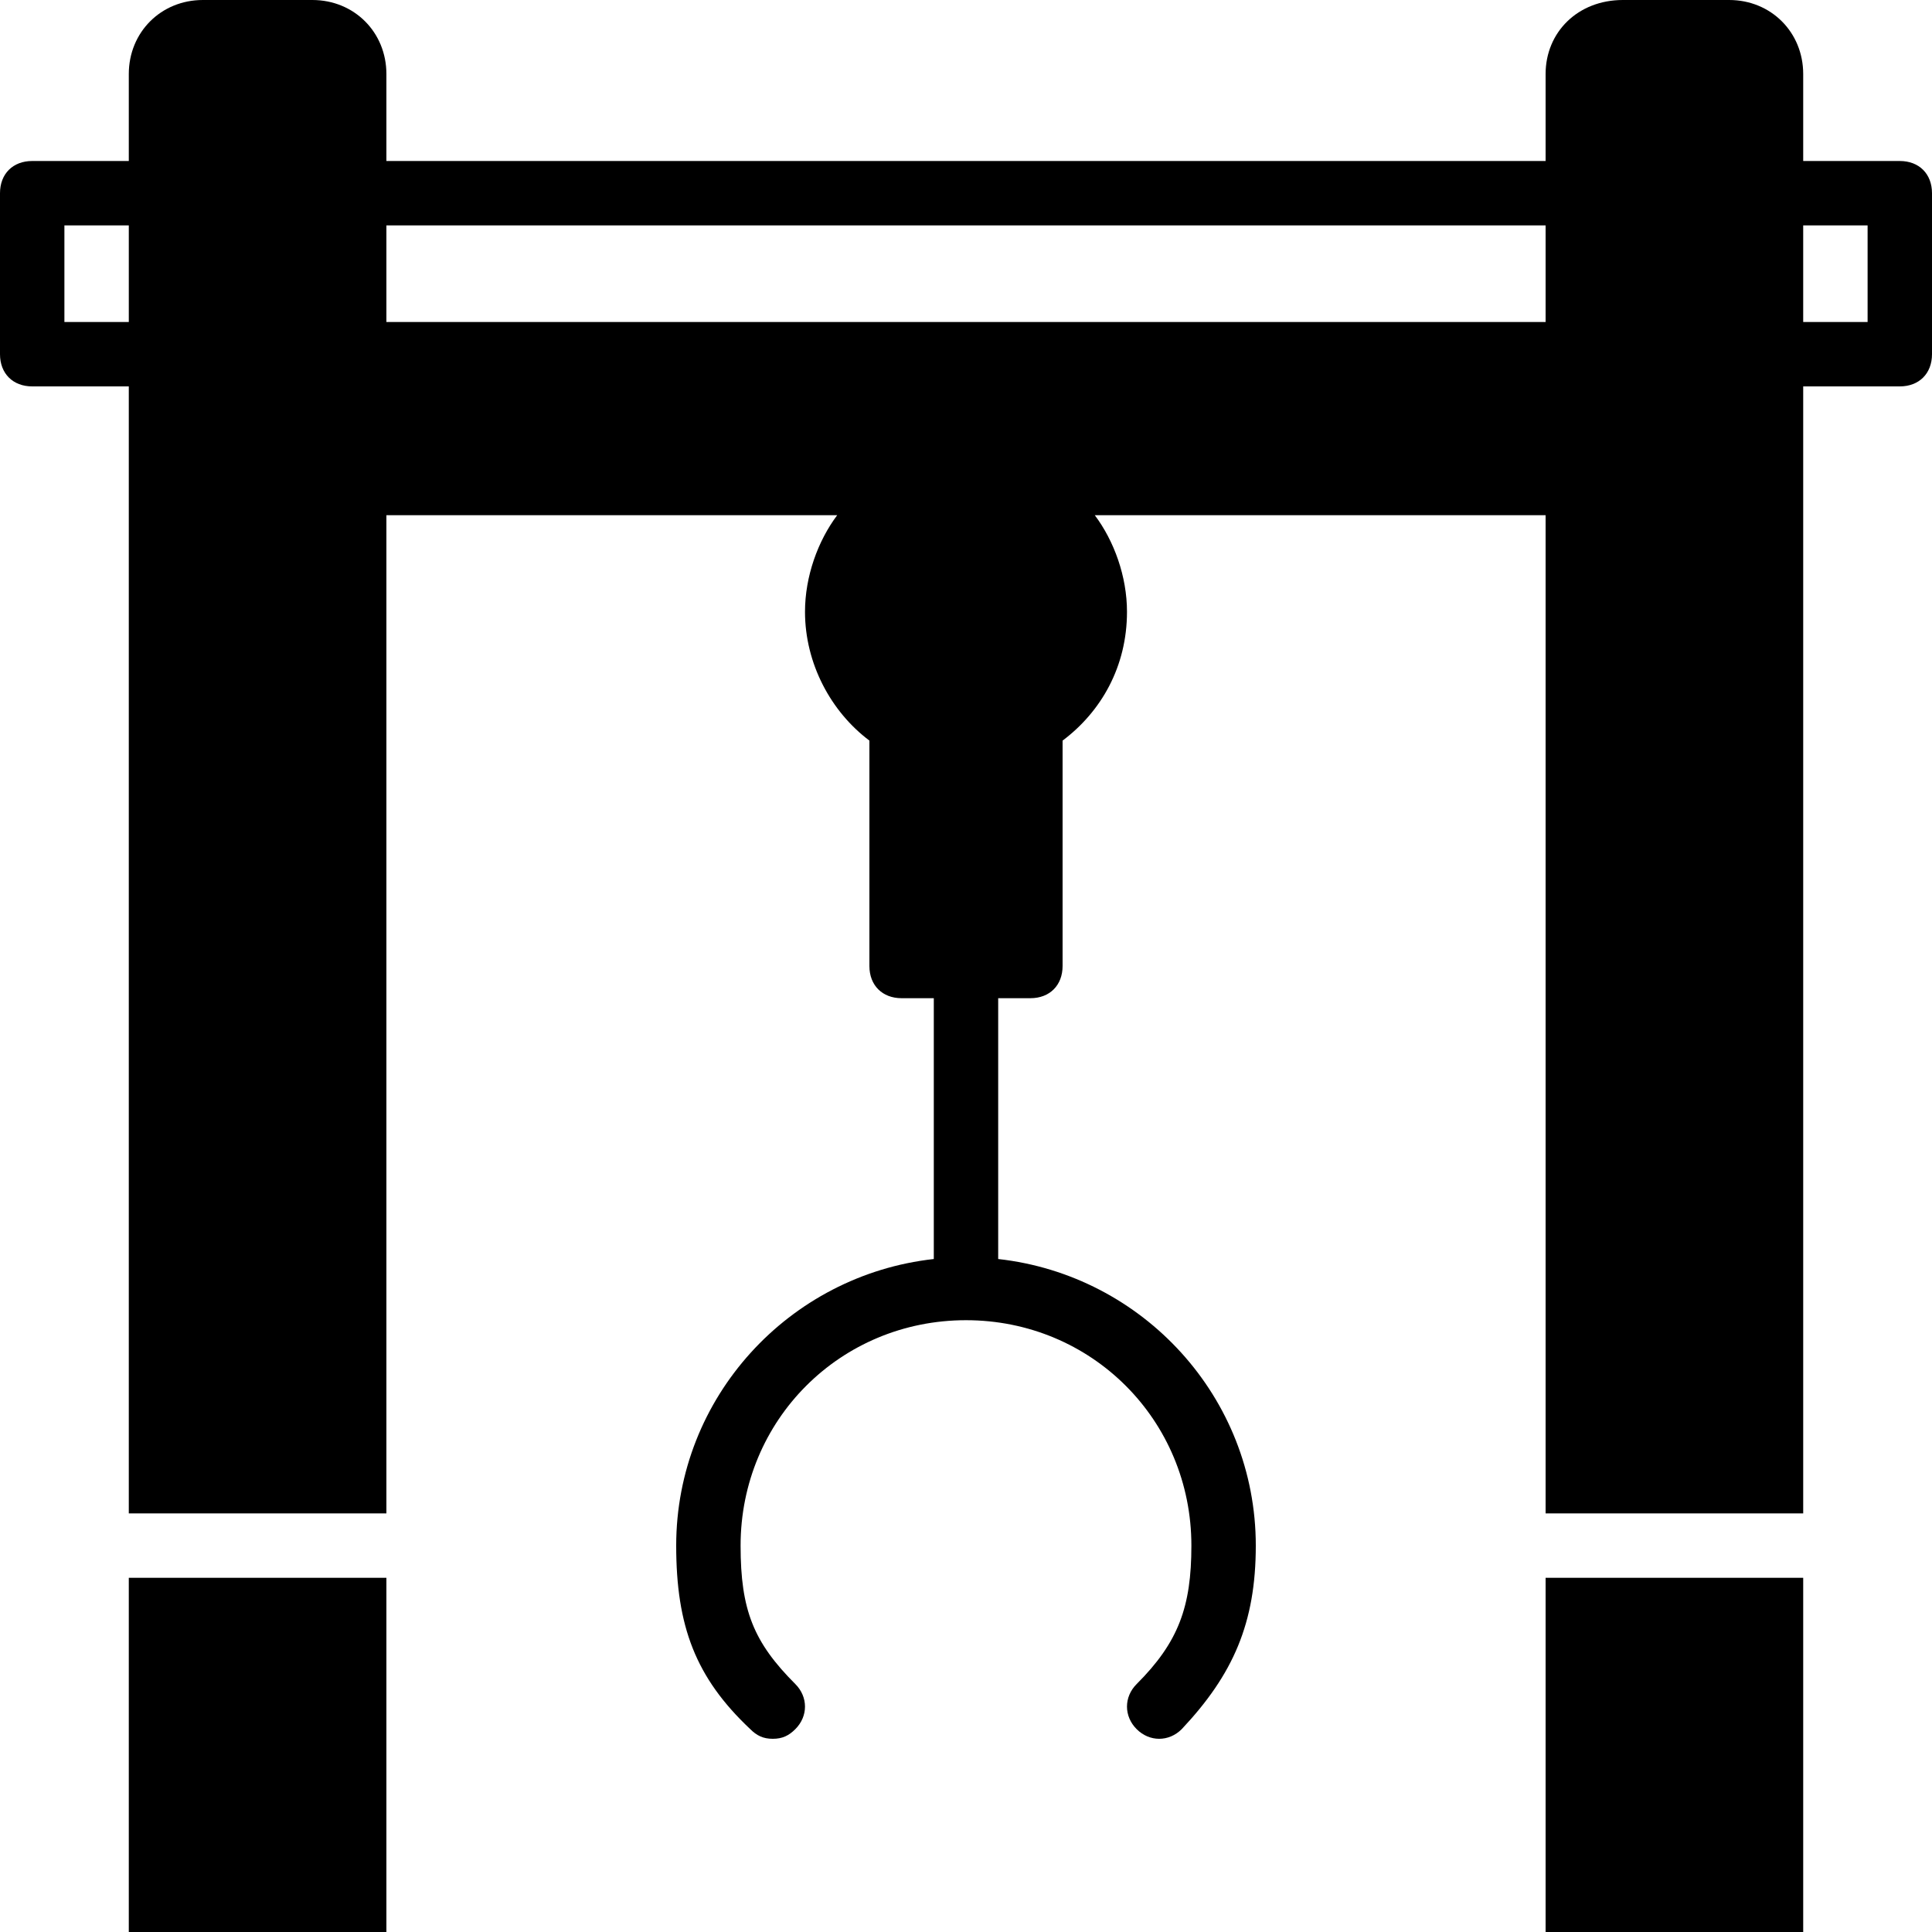 <?xml version="1.0" encoding="iso-8859-1"?>
<!-- Generator: Adobe Illustrator 19.0.0, SVG Export Plug-In . SVG Version: 6.00 Build 0)  -->
<svg version="1.1" id="Layer_1" xmlns="http://www.w3.org/2000/svg" xmlns:xlink="http://www.w3.org/1999/xlink" x="0px" y="0px"
	 viewBox="0 0 512 512" style="enable-background:new 0 0 512 512;" xml:space="preserve">
<g>
	<g>
		<rect x="34.133" y="418.133" width="68.267" height="93.867"/>
	</g>
</g>
<g>
	<g>
		<rect x="409.6" y="418.133" width="68.267" height="93.867"/>
	</g>
</g>
<g>
	<g>
		<path d="M503.467,42.667h-25.6v-23.04C477.867,8.533,469.333,0,458.24,0h-28.16c-11.947,0-20.48,8.533-20.48,19.627v23.04H102.4
			v-23.04C102.4,8.533,93.867,0,82.773,0H53.76C42.667,0,34.133,8.533,34.133,19.627v23.04h-25.6C3.413,42.667,0,46.08,0,51.2
			v42.667c0,5.12,3.413,8.533,8.533,8.533h25.6v298.667H102.4V136.533h119.467c-5.12,6.827-8.533,16.213-8.533,25.6
			c0,13.653,6.827,26.453,17.067,34.133V256c0,5.12,3.413,8.533,8.533,8.533h8.533v69.12c-38.4,4.267-68.267,36.693-68.267,75.947
			c0,21.333,5.12,34.987,19.627,48.64c1.707,1.707,3.413,2.56,5.973,2.56s4.267-0.853,5.973-2.56c3.413-3.413,3.413-8.533,0-11.947
			c-11.093-11.093-14.507-19.627-14.507-36.693c0-33.28,26.453-59.733,59.733-59.733c33.28,0,59.733,26.453,59.733,59.733
			c0,16.213-3.413,25.6-14.507,36.693c-3.413,3.413-3.413,8.533,0,11.947c3.413,3.413,8.533,3.413,11.947,0
			c13.653-14.507,19.627-28.16,19.627-48.64c0-39.253-29.867-71.68-68.267-75.947v-69.12h8.533c5.12,0,8.533-3.413,8.533-8.533
			v-59.733c10.24-7.68,17.067-19.627,17.067-34.133c0-9.387-3.413-18.773-8.533-25.6H409.6v264.533h68.267V102.4h25.6
			c5.12,0,8.533-3.413,8.533-8.533V51.2C512,46.08,508.587,42.667,503.467,42.667z M34.133,85.333H17.067v-25.6h17.067V85.333z
			 M409.6,85.333H102.4v-25.6h307.2V85.333z M494.933,85.333h-17.067v-25.6h17.067V85.333z"/>
	</g>
</g>
<g>
</g>
<g>
</g>
<g>
</g>
<g>
</g>
<g>
</g>
<g>
</g>
<g>
</g>
<g>
</g>
<g>
</g>
<g>
</g>
<g>
</g>
<g>
</g>
<g>
</g>
<g>
</g>
<g>
</g>
</svg>
